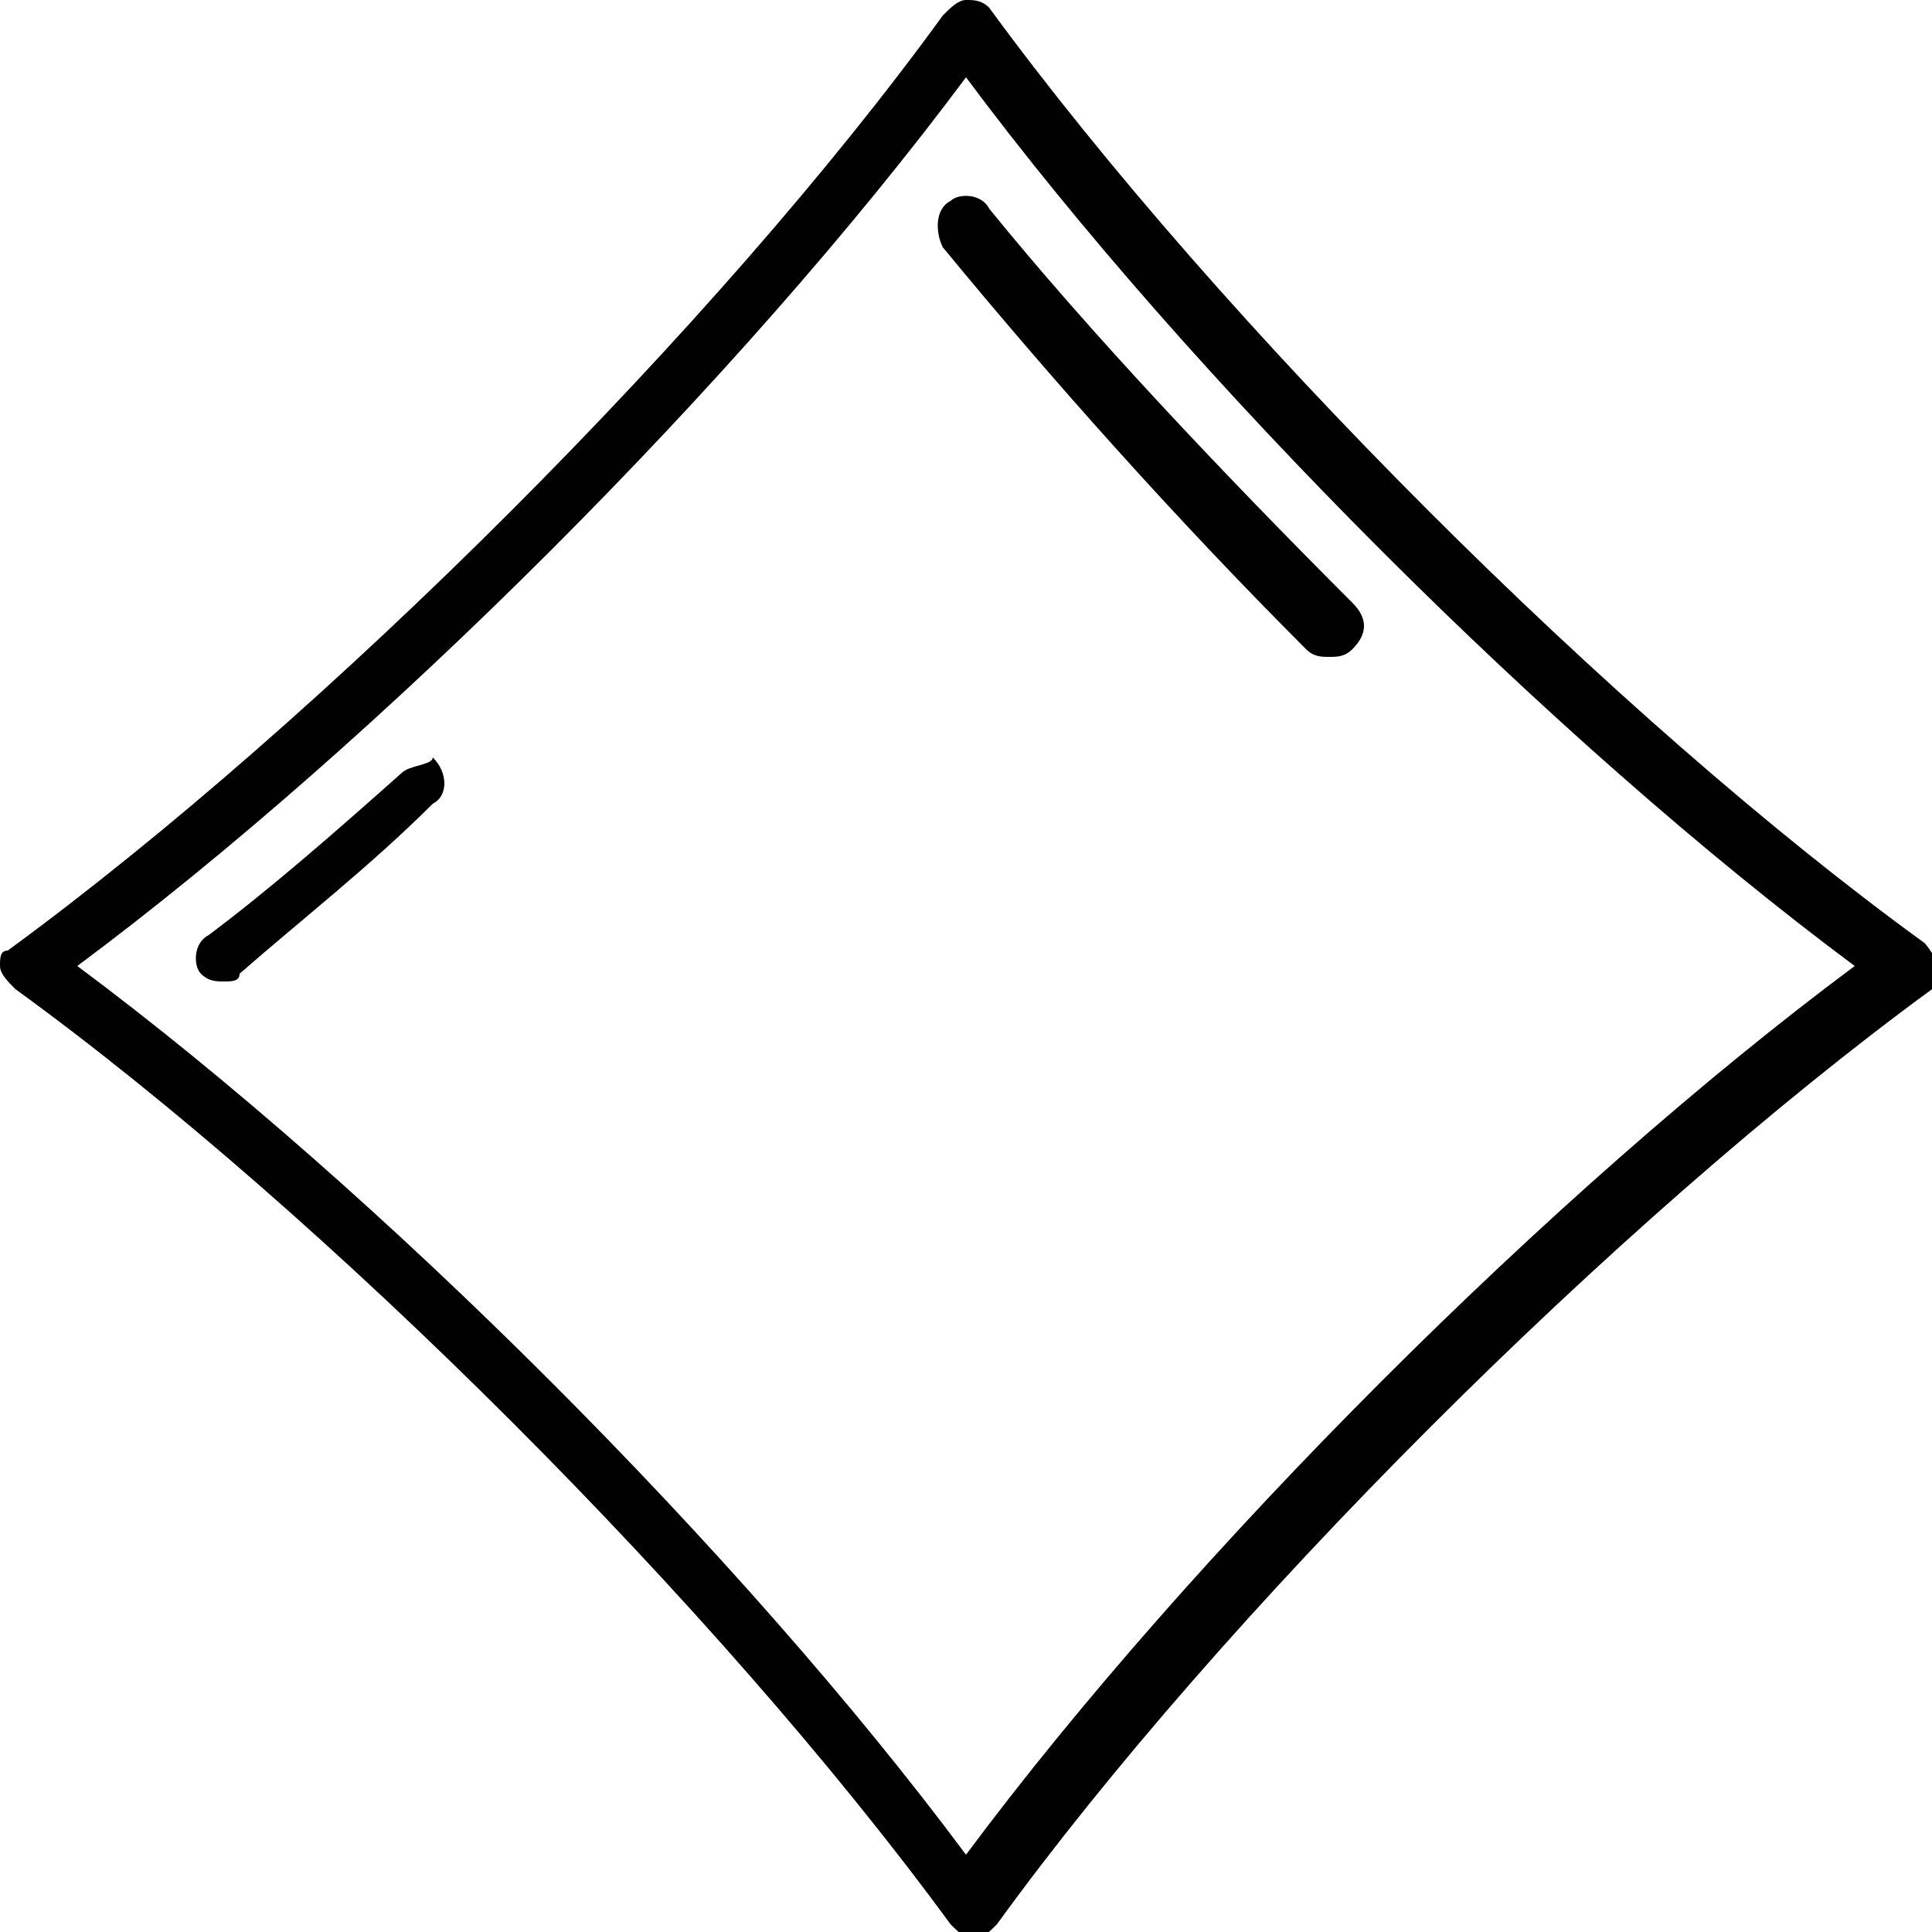 <?xml version="1.0" encoding="utf-8"?>
<!-- Generator: Adobe Illustrator 18.0.0, SVG Export Plug-In . SVG Version: 6.00 Build 0)  -->
<!DOCTYPE svg PUBLIC "-//W3C//DTD SVG 1.1//EN" "http://www.w3.org/Graphics/SVG/1.1/DTD/svg11.dtd">
<svg version="1.1" id="Layer_1" xmlns="http://www.w3.org/2000/svg" xmlns:xlink="http://www.w3.org/1999/xlink" x="0px" y="0px"
	 viewBox="0 0 25 25" enable-background="new 0 0 25 25" xml:space="preserve">
<g>
	<path fill="#010101" d="M12.5,24C9.6,20.1,4.9,15.4,1,12.5C4.9,9.6,9.6,4.9,12.5,1c2.9,3.9,7.6,8.6,11.5,11.5
		C20.1,15.4,15.4,20.1,12.5,24z M24.9,12.2c-4-2.9-9.1-8-12.1-12.1C12.7,0,12.6,0,12.5,0c-0.1,0-0.2,0.1-0.3,0.2
		c-2.9,4-8,9.1-12.1,12.1C0,12.3,0,12.4,0,12.5c0,0.1,0.1,0.2,0.2,0.3c4,2.9,9.1,8,12.1,12.1c0.1,0.1,0.2,0.2,0.3,0.2
		c0.1,0,0.2-0.1,0.3-0.2c2.9-4,8-9.1,12.1-12.1c0.1-0.1,0.2-0.2,0.2-0.3C25,12.4,25,12.3,24.9,12.2z"/>
	<path fill="#010101" d="M5.2,10c-0.9,0.8-1.7,1.5-2.5,2.1c-0.2,0.1-0.2,0.4-0.1,0.5c0.1,0.1,0.2,0.1,0.3,0.1c0.1,0,0.2,0,0.2-0.1
		c0.8-0.7,1.7-1.4,2.5-2.2c0.2-0.1,0.2-0.4,0-0.6C5.6,9.9,5.3,9.9,5.2,10z"/>
	<path fill="#010101" d="M12.8,2.7c-0.1-0.2-0.4-0.2-0.5-0.1c-0.2,0.1-0.2,0.4-0.1,0.6c1.4,1.7,3,3.5,4.7,5.2
		c0.1,0.1,0.2,0.1,0.3,0.1c0.1,0,0.2,0,0.3-0.1c0.2-0.2,0.2-0.4,0-0.6C15.8,6.1,14.1,4.3,12.8,2.7z"/>
</g>
</svg>
